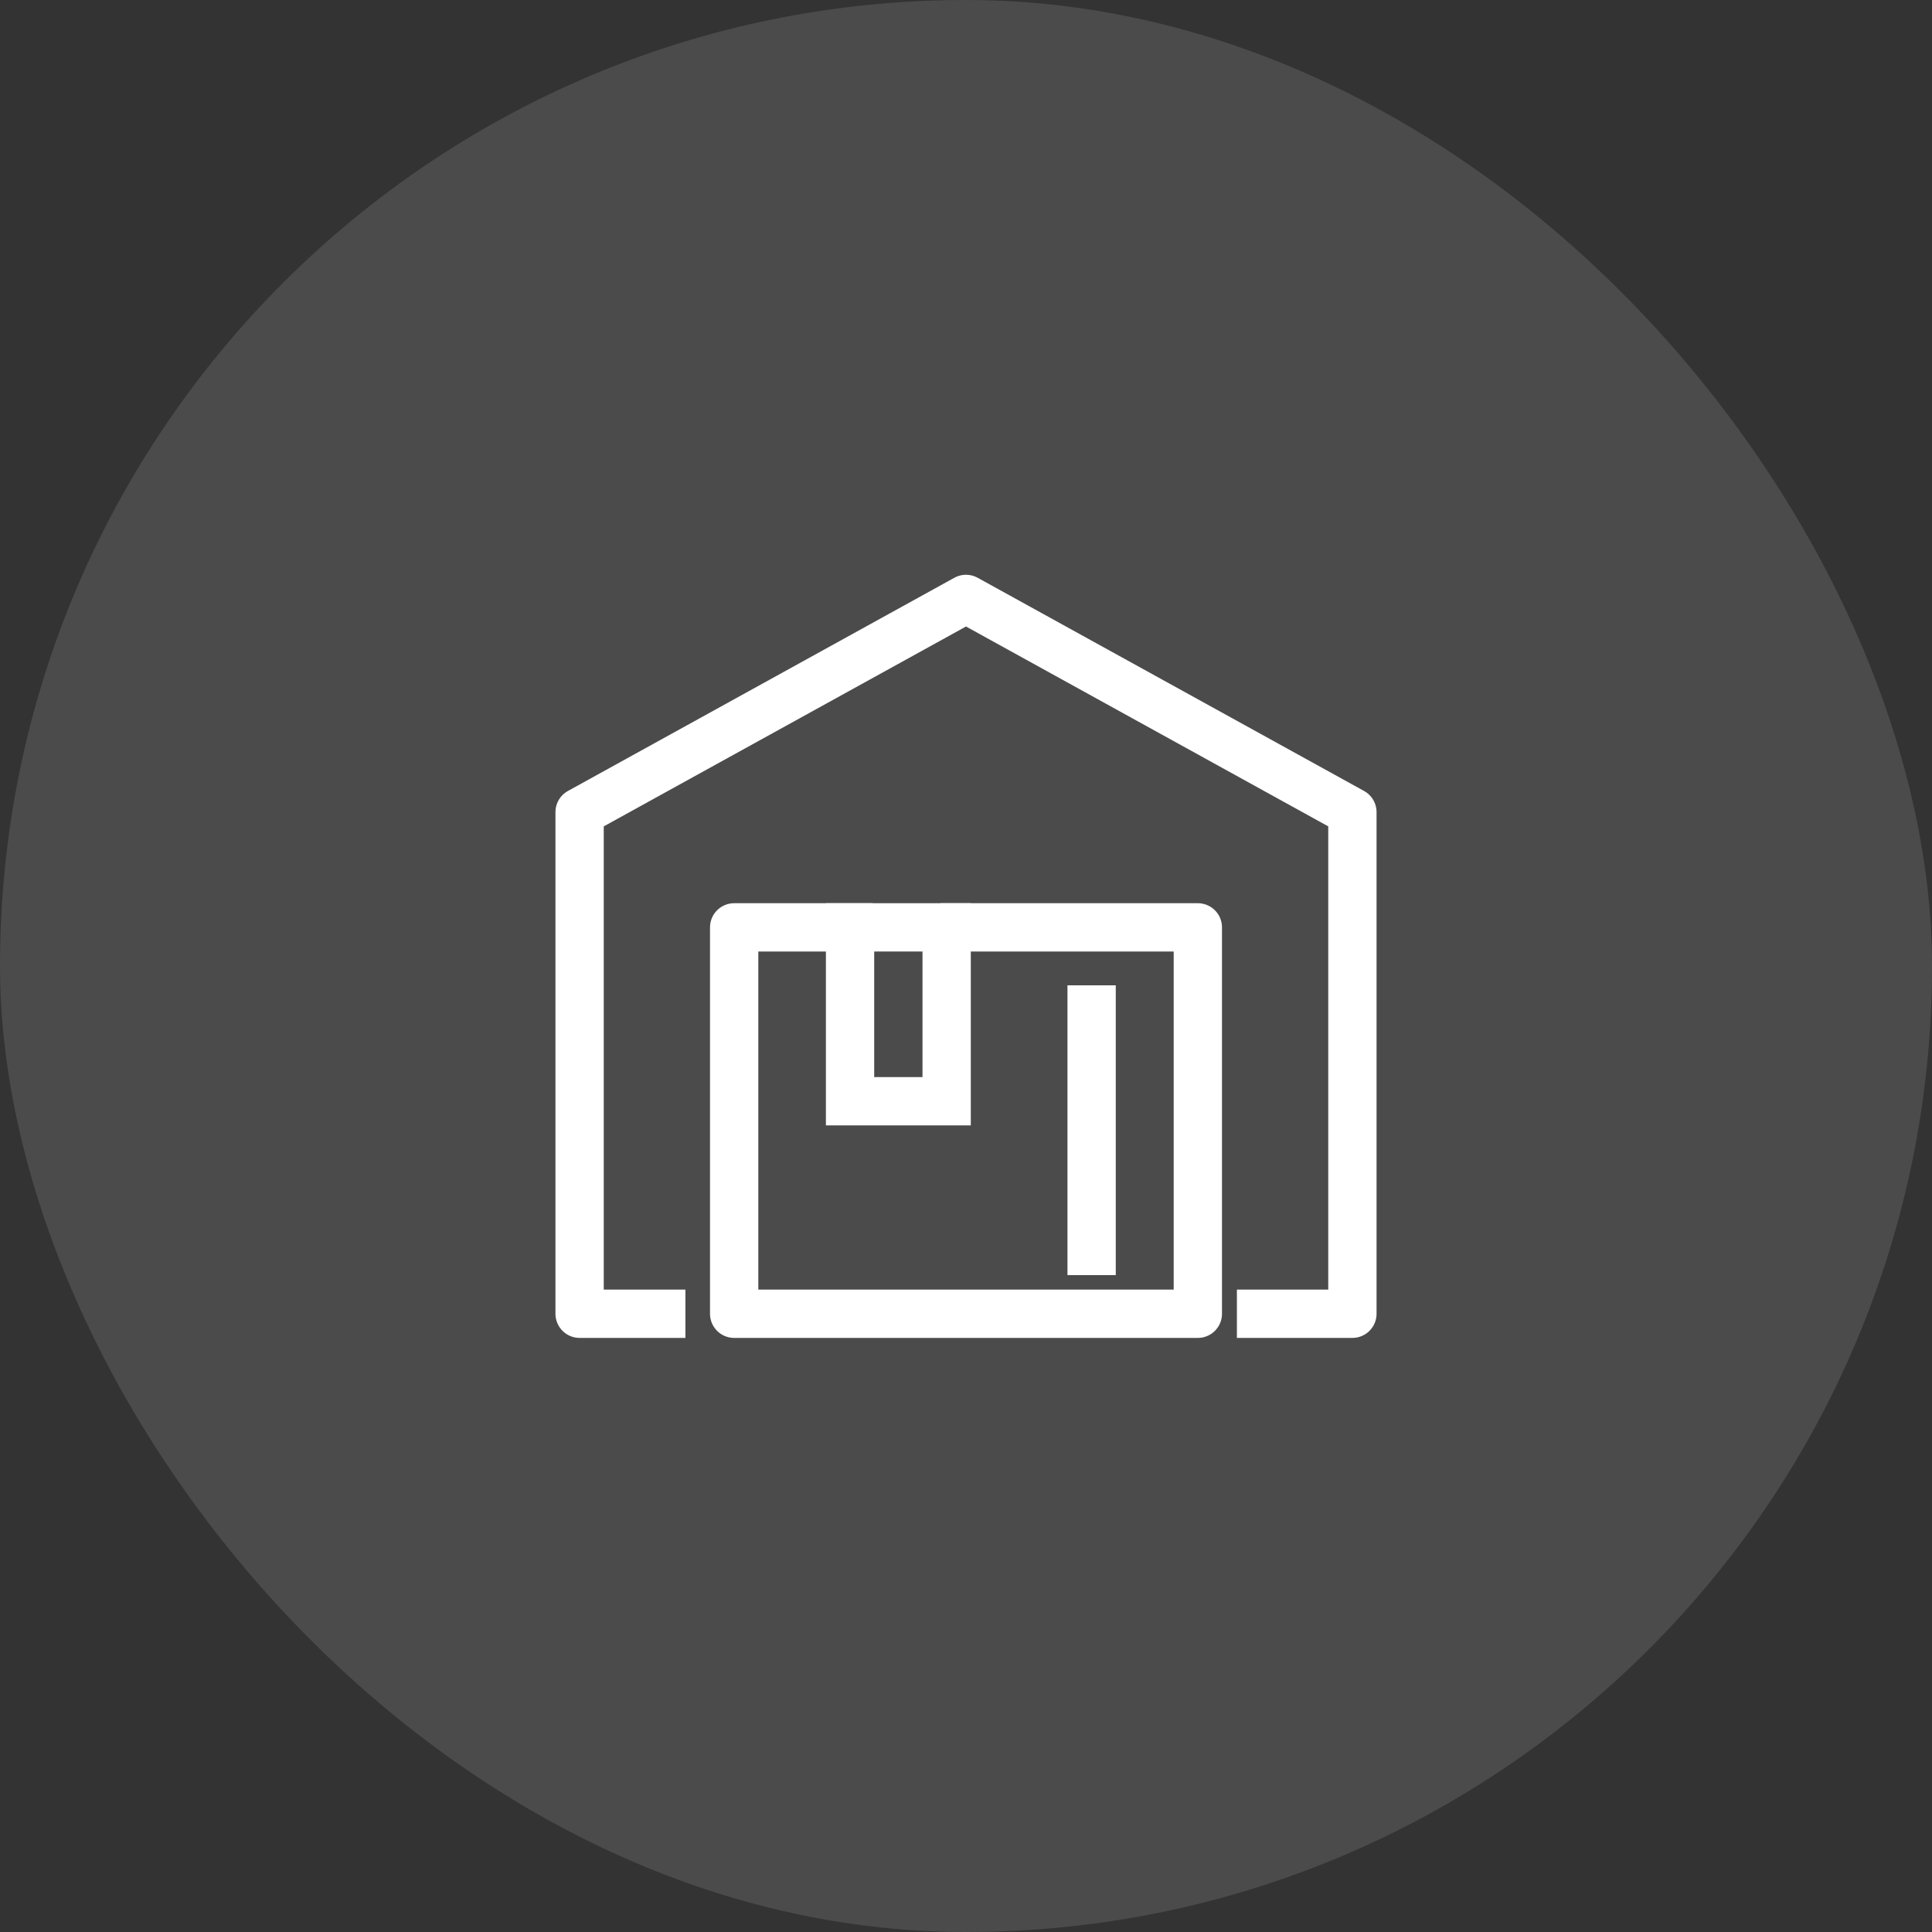 <svg width="60" height="60" viewBox="0 0 60 60" fill="none" xmlns="http://www.w3.org/2000/svg">
<rect x="0" y="0" width="60" height="60" fill="#333333" stroke="none"/>
<rect width="60" height="60" rx="30" fill="white" fill-opacity="0.12"/>
<path d="M29.209 28.8H37.2V40.8H22.8V28.8H27.098" stroke="white" stroke-width="1.5" stroke-linejoin="round"/>
<path d="M33.901 30.6V39.6" stroke="white" stroke-width="1.5" stroke-linejoin="round"/>
<path fill-rule="evenodd" clip-rule="evenodd" d="M26.399 34.2H29.399V28.8H26.399V34.2Z" stroke="white" stroke-width="1.5"/>
<path d="M21.286 40.8H18V25.221L30 18.6L42 25.221V40.8H38.413" stroke="white" stroke-width="1.5" stroke-linejoin="round"/>
</svg>
